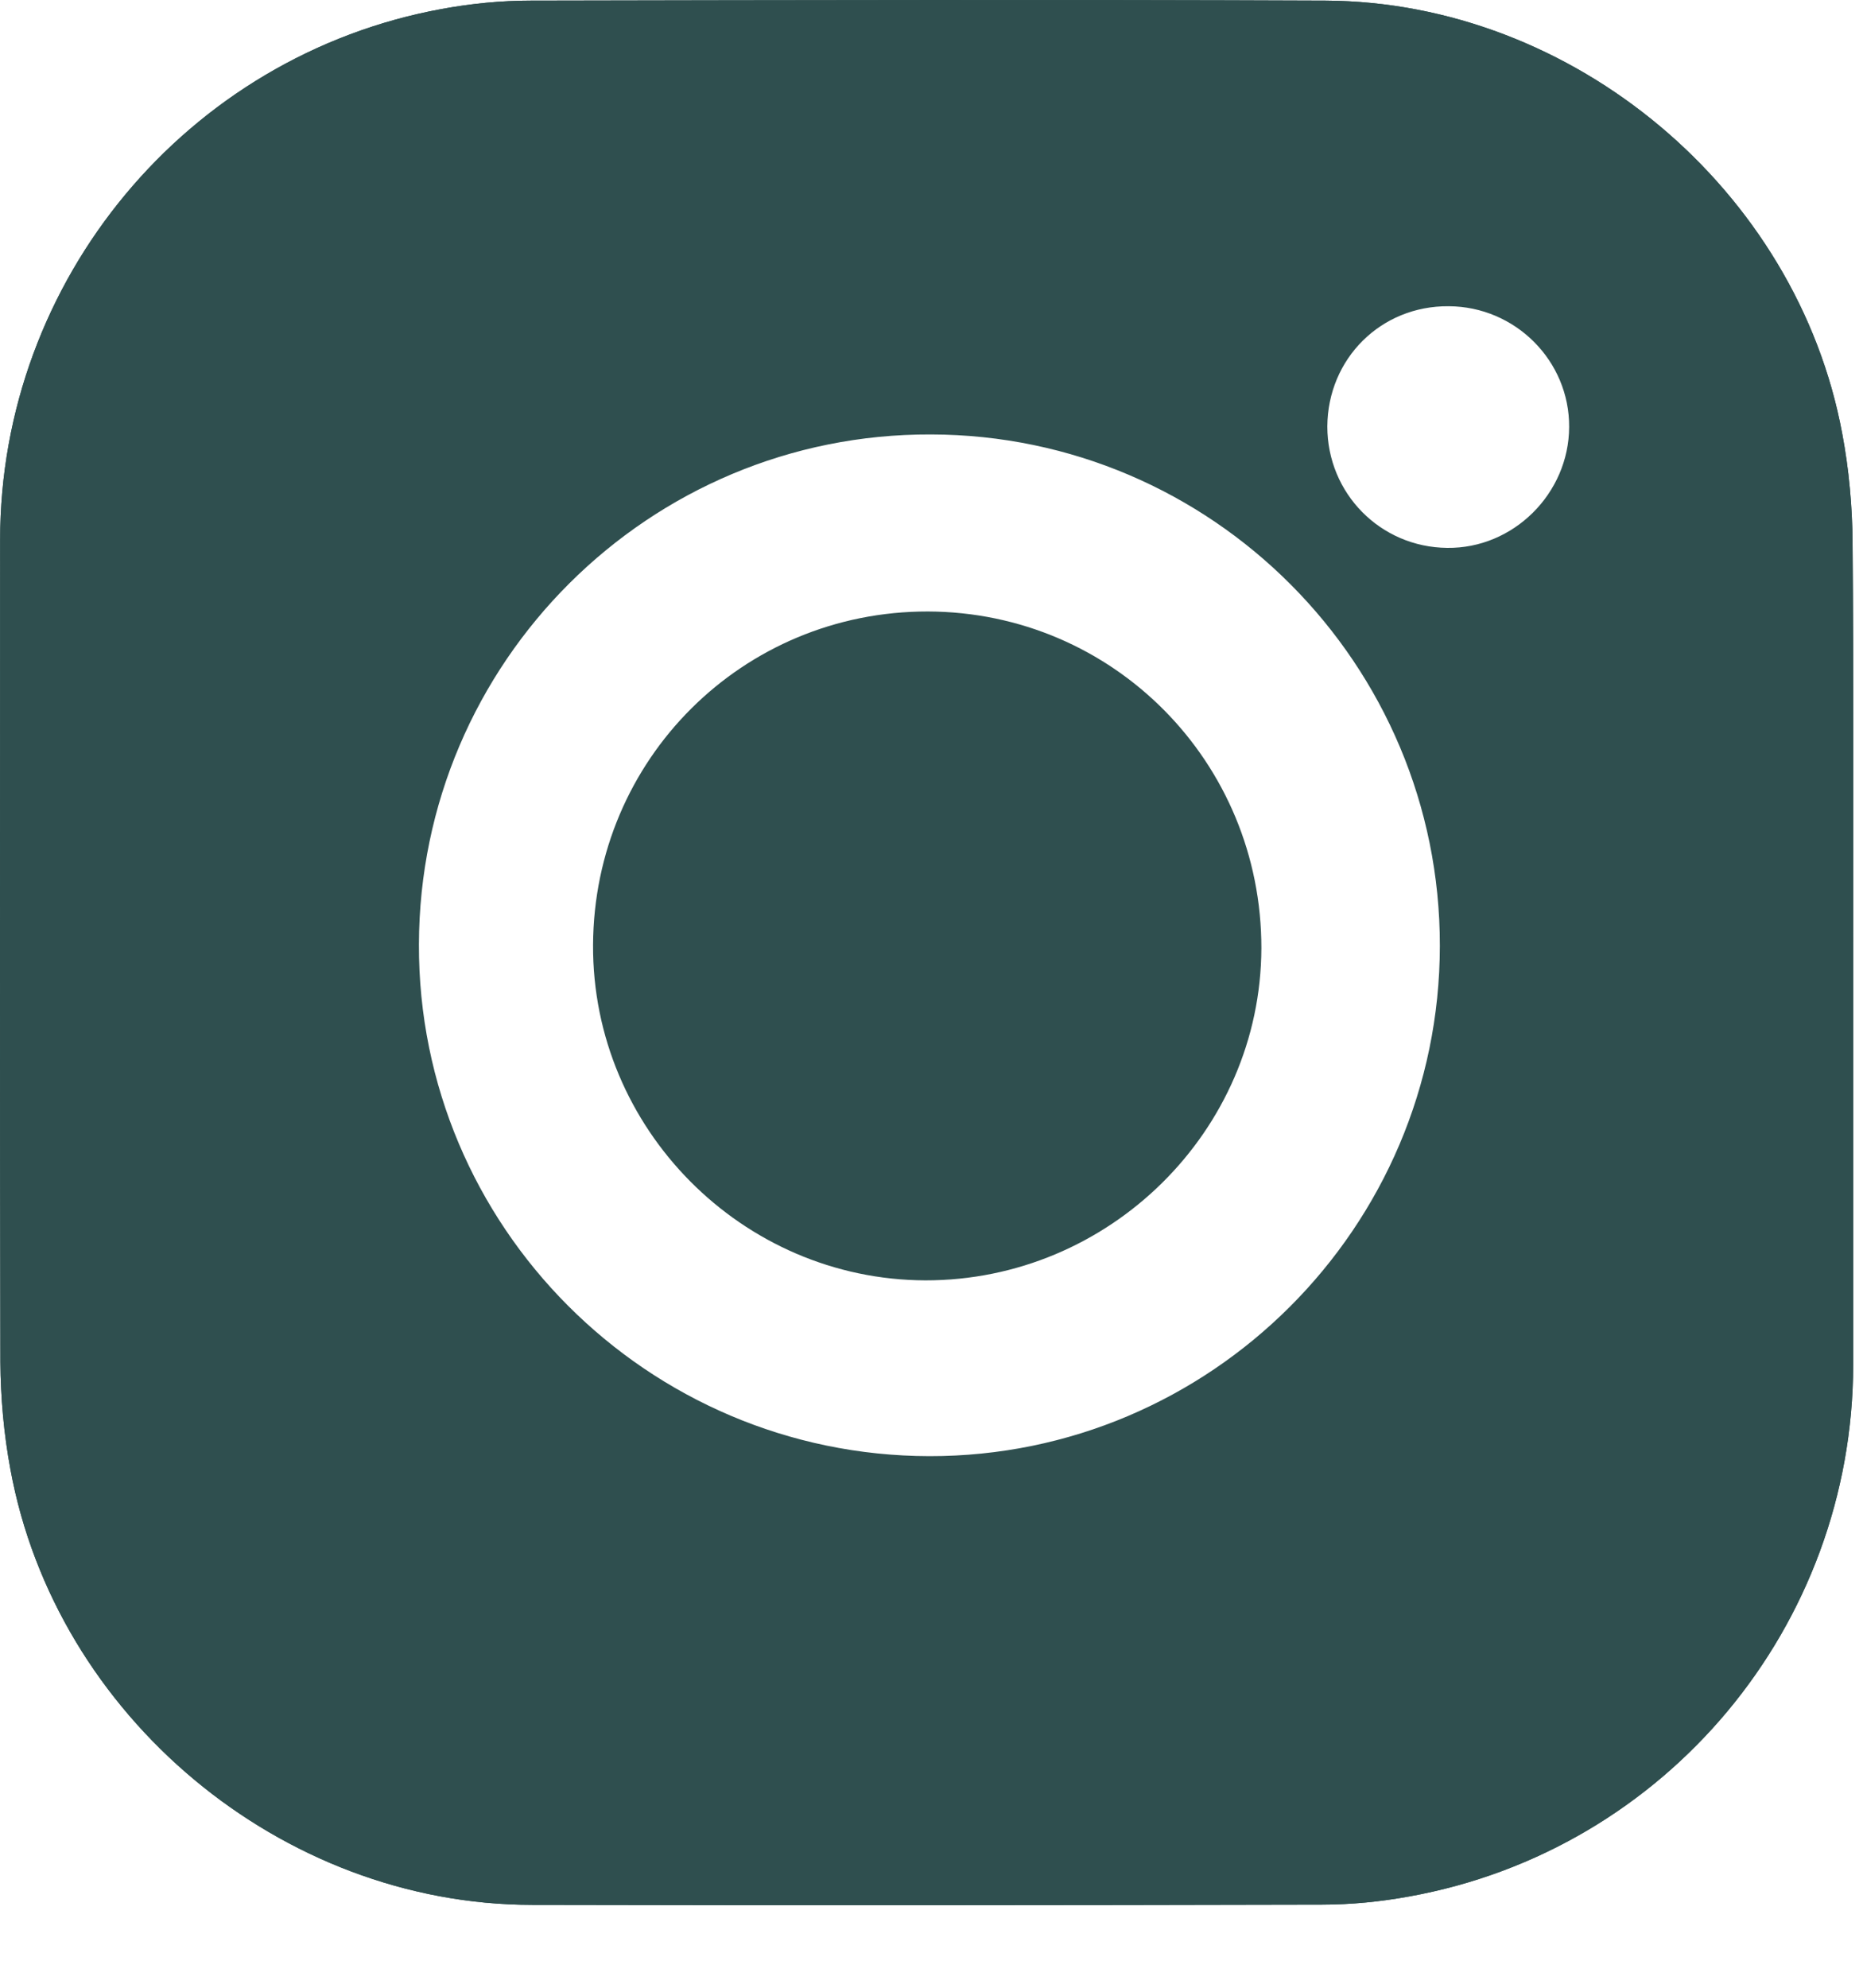 <svg width="15" height="16" viewBox="0 0 15 16" fill="none" xmlns="http://www.w3.org/2000/svg">
<path d="M14.916 4.367C14.914 4.075 14.887 3.779 14.833 3.492C14.47 1.528 12.668 0.015 10.673 0.005C8.539 -0.004 6.404 0.001 4.272 0.005C4.032 0.005 3.793 0.029 3.558 0.072C1.504 0.447 0.001 2.256 0.001 4.346C0.001 6.551 -0.002 8.757 0.003 10.963C0.005 11.252 0.031 11.543 0.084 11.828C0.449 13.816 2.266 15.331 4.284 15.333C6.404 15.338 8.524 15.336 10.645 15.331C10.879 15.331 11.117 15.307 11.347 15.265C13.417 14.892 14.918 13.088 14.921 10.986V7.671C14.921 6.57 14.925 5.467 14.916 4.367ZM11.138 14.138C10.977 14.167 10.813 14.183 10.649 14.183C8.527 14.185 6.402 14.19 4.279 14.183C2.809 14.178 1.48 13.064 1.212 11.619C1.175 11.408 1.151 11.193 1.151 10.977C1.146 8.764 1.148 6.551 1.148 4.338C1.148 2.806 2.261 1.474 3.767 1.201C3.964 1.165 4.168 1.153 4.369 1.153C6.43 1.149 8.493 1.151 10.554 1.151C12.115 1.151 13.427 2.228 13.718 3.762C13.758 3.964 13.768 4.175 13.768 4.384C13.775 5.477 13.77 6.573 13.77 7.666C13.77 8.764 13.761 9.862 13.773 10.96C13.792 12.504 12.668 13.863 11.138 14.138Z" fill="#2F4F4F"/>
<path d="M10.156 7.633C10.151 9.103 8.932 10.308 7.45 10.306C5.975 10.301 4.768 9.084 4.775 7.607C4.782 6.112 5.979 4.92 7.471 4.922C8.963 4.927 10.158 6.134 10.156 7.633Z" fill="#2F4F4F"/>
<path d="M14.916 4.367C14.914 4.075 14.887 3.779 14.833 3.492C14.47 1.528 12.668 0.015 10.673 0.005C8.539 -0.004 6.404 0.001 4.272 0.005C4.032 0.005 3.793 0.029 3.558 0.072C1.504 0.447 0.001 2.256 0.001 4.346C0.001 6.551 -0.002 8.757 0.003 10.963C0.005 11.252 0.031 11.543 0.084 11.828C0.449 13.816 2.266 15.331 4.284 15.333C6.404 15.338 8.524 15.336 10.645 15.331C10.879 15.331 11.117 15.307 11.347 15.265C13.417 14.892 14.918 13.088 14.921 10.986V7.671C14.921 6.57 14.925 5.467 14.916 4.367ZM7.483 11.721C5.211 11.717 3.366 9.869 3.373 7.602C3.378 5.332 5.225 3.489 7.495 3.497C9.758 3.501 11.596 5.346 11.593 7.614C11.591 9.879 9.746 11.724 7.483 11.721ZM11.664 2.465C12.2 2.467 12.637 2.904 12.634 3.437C12.632 3.973 12.184 4.417 11.652 4.41C11.114 4.405 10.687 3.971 10.687 3.433C10.69 2.887 11.119 2.46 11.664 2.465Z" fill="#2F4F4F"/>
</svg>
